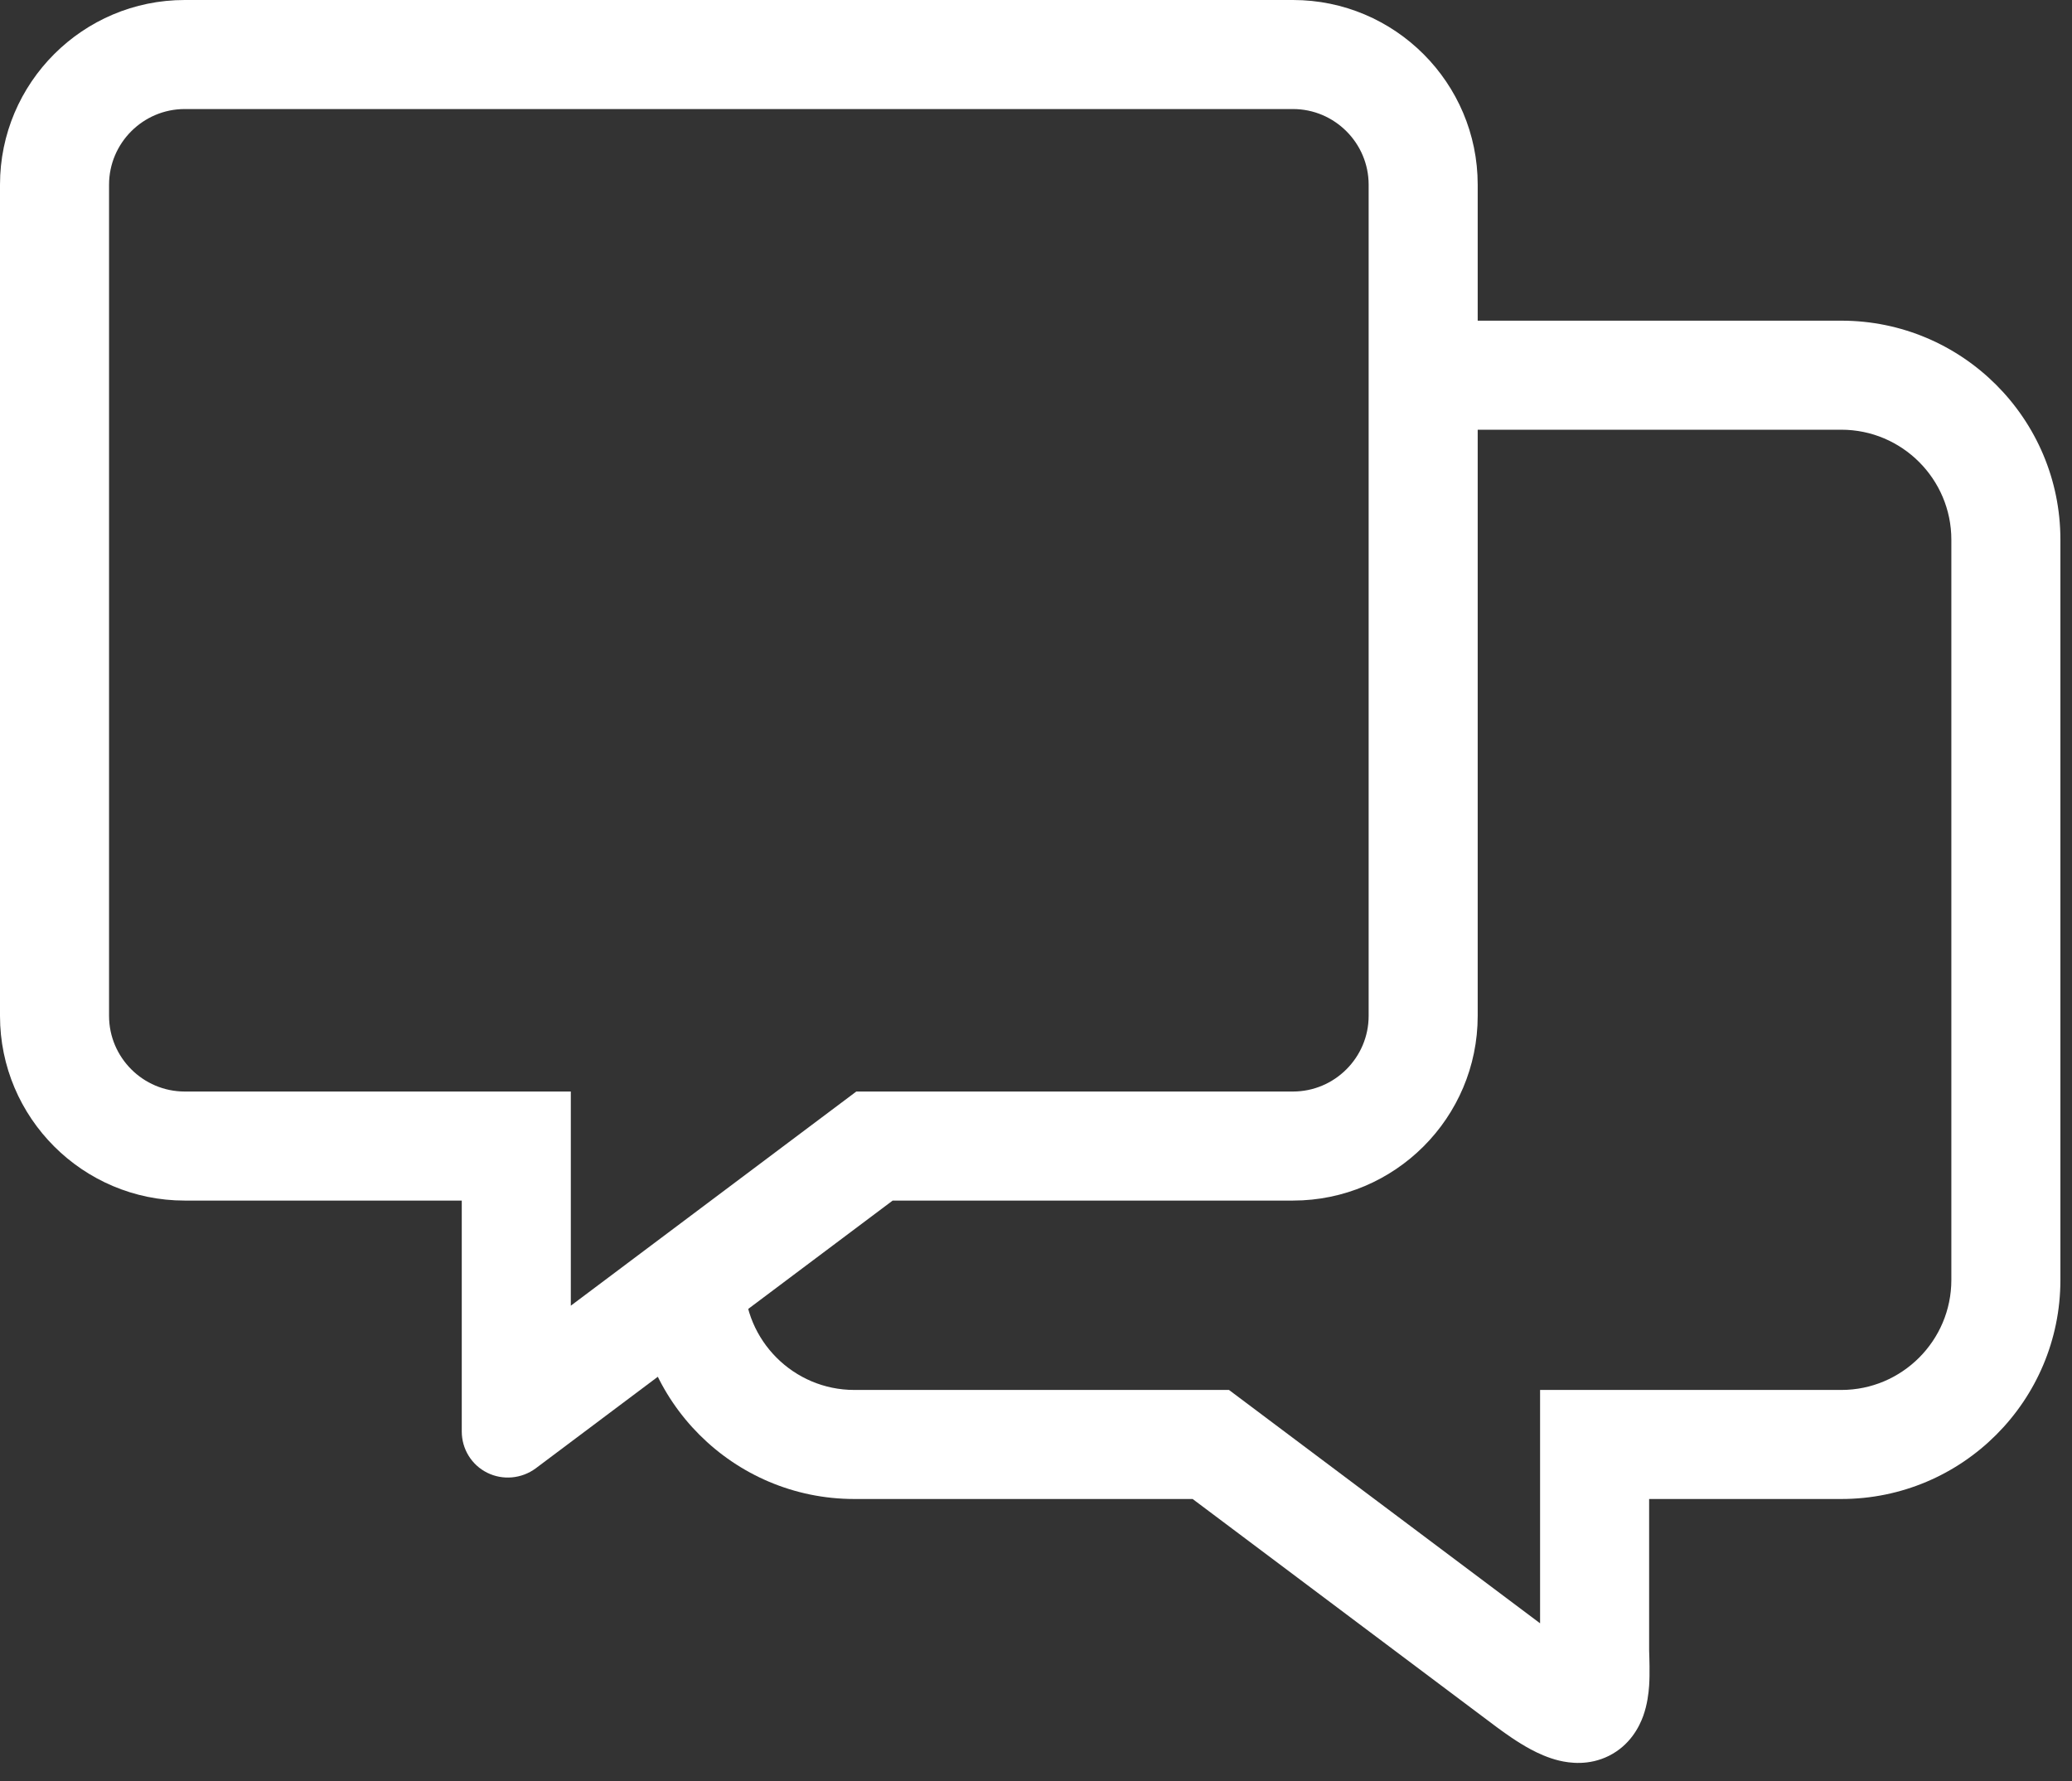 <svg width="57" height="49" viewBox="0 0 57 49" fill="none" xmlns="http://www.w3.org/2000/svg">
<rect x="0" y="0" width="57" height="49" fill="#333333" stroke="none"/>
<path fill-rule="evenodd" clip-rule="evenodd" d="M15.703 30.029V35.921L23.557 30.029H35.57C36.715 30.029 37.651 29.093 37.651 27.948V5.081C37.651 3.936 36.715 3 35.57 3H5.081C3.936 3 3 3.936 3 5.081V27.948C3 29.093 3.936 30.029 5.081 30.029H15.703ZM14.736 40.397C14.347 40.683 13.831 40.73 13.402 40.516C12.973 40.302 12.703 39.865 12.703 39.381V33.029H5.081C2.279 33.029 0 30.75 0 27.948V5.081C0 2.279 2.279 0 5.081 0H35.57C38.372 0 40.651 2.279 40.651 5.081V27.948C40.651 30.75 38.372 33.029 35.57 33.029H24.557L14.736 40.397Z" fill="#ffffff"/>
<path fill-rule="evenodd" clip-rule="evenodd" d="M38.468 8.822H50.655C53.98 8.822 56.681 11.523 56.681 14.847V35.213C56.681 38.538 53.98 41.239 50.655 41.239H45.367V45.397C45.367 45.401 45.367 45.416 45.368 45.439C45.373 45.585 45.389 46.06 45.367 46.374C45.352 46.589 45.316 46.895 45.205 47.206C45.097 47.506 44.843 48.013 44.26 48.305C43.707 48.581 43.172 48.503 42.892 48.436C42.585 48.362 42.313 48.235 42.116 48.13C41.731 47.924 41.373 47.661 41.2 47.534L41.183 47.521L42.071 46.313M42.071 46.313L41.183 47.521L41.162 47.506L32.809 41.239H23.501C20.177 41.239 17.476 38.538 17.476 35.213H20.476C20.476 36.881 21.834 38.239 23.501 38.239H33.809L42.367 44.659V38.239H50.655C52.323 38.239 53.681 36.881 53.681 35.213V14.847C53.681 13.18 52.323 11.822 50.655 11.822H38.468V8.822" fill="#ffffff"/>
</svg>
